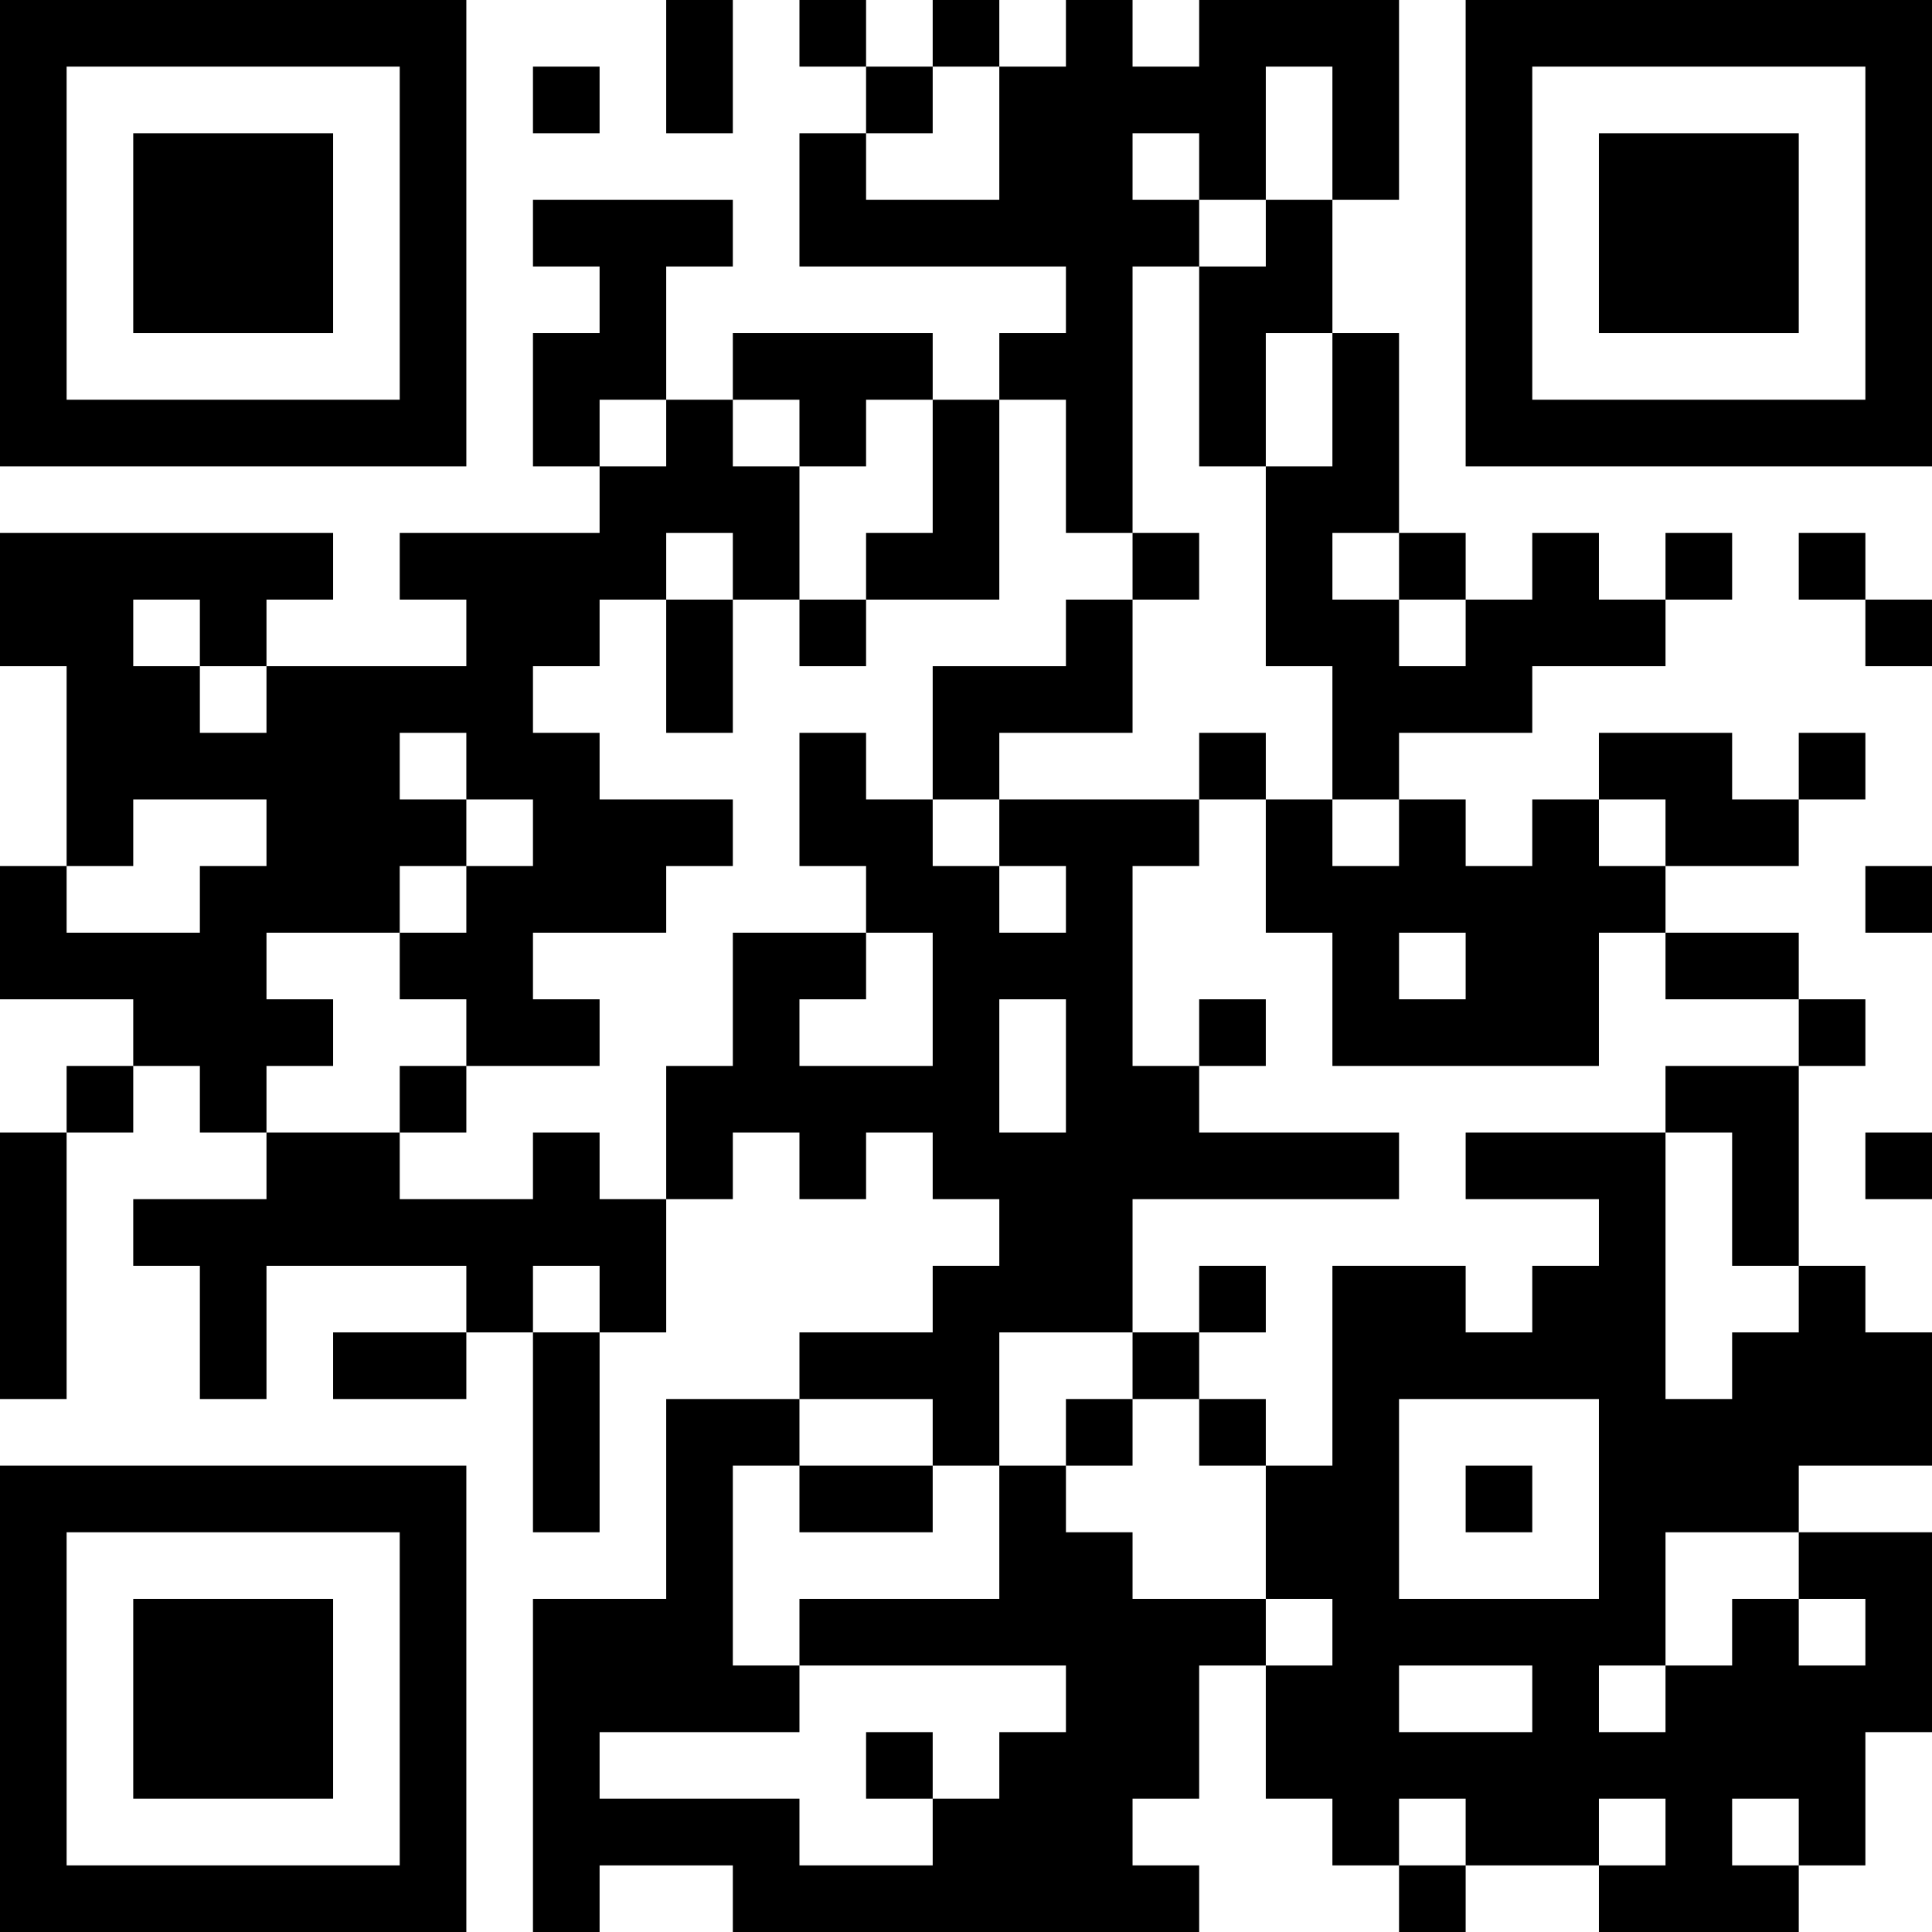 <?xml version="1.0" standalone="no"?>
<svg xmlns="http://www.w3.org/2000/svg" version="1.1" width="1972" height="1972">
	<!-- Created with https://api.qrserver.com (QR Code API, see goQR.me/api for information) -->
	<title>QR Code</title>
	<desc>https://story.tl/demo-battle?utm_source=qrcode</desc>
	<rect style="fill:rgb(255, 255, 255);fill-opacity:1" x="0" y="0" width="1972" height="1972" />
	<g id="elements">
		<path style="fill:rgb(0, 0, 0)" d="M 0,0 l 68,0 0,68 -68,0 z M 68,0 l 68,0 0,68 -68,0 z M 136,0 l 68,0 0,68 -68,0 z M 204,0 l 68,0 0,68 -68,0 z M 272,0 l 68,0 0,68 -68,0 z M 340,0 l 68,0 0,68 -68,0 z M 408,0 l 68,0 0,68 -68,0 z M 680,0 l 68,0 0,68 -68,0 z M 816,0 l 68,0 0,68 -68,0 z M 952,0 l 68,0 0,68 -68,0 z M 1088,0 l 68,0 0,68 -68,0 z M 1224,0 l 68,0 0,68 -68,0 z M 1292,0 l 68,0 0,68 -68,0 z M 1360,0 l 68,0 0,68 -68,0 z M 1496,0 l 68,0 0,68 -68,0 z M 1564,0 l 68,0 0,68 -68,0 z M 1632,0 l 68,0 0,68 -68,0 z M 1700,0 l 68,0 0,68 -68,0 z M 1768,0 l 68,0 0,68 -68,0 z M 1836,0 l 68,0 0,68 -68,0 z M 1904,0 l 68,0 0,68 -68,0 z M 0,68 l 68,0 0,68 -68,0 z M 408,68 l 68,0 0,68 -68,0 z M 544,68 l 68,0 0,68 -68,0 z M 680,68 l 68,0 0,68 -68,0 z M 884,68 l 68,0 0,68 -68,0 z M 1020,68 l 68,0 0,68 -68,0 z M 1088,68 l 68,0 0,68 -68,0 z M 1156,68 l 68,0 0,68 -68,0 z M 1224,68 l 68,0 0,68 -68,0 z M 1360,68 l 68,0 0,68 -68,0 z M 1496,68 l 68,0 0,68 -68,0 z M 1904,68 l 68,0 0,68 -68,0 z M 0,136 l 68,0 0,68 -68,0 z M 136,136 l 68,0 0,68 -68,0 z M 204,136 l 68,0 0,68 -68,0 z M 272,136 l 68,0 0,68 -68,0 z M 408,136 l 68,0 0,68 -68,0 z M 816,136 l 68,0 0,68 -68,0 z M 1020,136 l 68,0 0,68 -68,0 z M 1088,136 l 68,0 0,68 -68,0 z M 1224,136 l 68,0 0,68 -68,0 z M 1360,136 l 68,0 0,68 -68,0 z M 1496,136 l 68,0 0,68 -68,0 z M 1632,136 l 68,0 0,68 -68,0 z M 1700,136 l 68,0 0,68 -68,0 z M 1768,136 l 68,0 0,68 -68,0 z M 1904,136 l 68,0 0,68 -68,0 z M 0,204 l 68,0 0,68 -68,0 z M 136,204 l 68,0 0,68 -68,0 z M 204,204 l 68,0 0,68 -68,0 z M 272,204 l 68,0 0,68 -68,0 z M 408,204 l 68,0 0,68 -68,0 z M 544,204 l 68,0 0,68 -68,0 z M 612,204 l 68,0 0,68 -68,0 z M 680,204 l 68,0 0,68 -68,0 z M 816,204 l 68,0 0,68 -68,0 z M 884,204 l 68,0 0,68 -68,0 z M 952,204 l 68,0 0,68 -68,0 z M 1020,204 l 68,0 0,68 -68,0 z M 1088,204 l 68,0 0,68 -68,0 z M 1156,204 l 68,0 0,68 -68,0 z M 1292,204 l 68,0 0,68 -68,0 z M 1496,204 l 68,0 0,68 -68,0 z M 1632,204 l 68,0 0,68 -68,0 z M 1700,204 l 68,0 0,68 -68,0 z M 1768,204 l 68,0 0,68 -68,0 z M 1904,204 l 68,0 0,68 -68,0 z M 0,272 l 68,0 0,68 -68,0 z M 136,272 l 68,0 0,68 -68,0 z M 204,272 l 68,0 0,68 -68,0 z M 272,272 l 68,0 0,68 -68,0 z M 408,272 l 68,0 0,68 -68,0 z M 612,272 l 68,0 0,68 -68,0 z M 1088,272 l 68,0 0,68 -68,0 z M 1224,272 l 68,0 0,68 -68,0 z M 1292,272 l 68,0 0,68 -68,0 z M 1496,272 l 68,0 0,68 -68,0 z M 1632,272 l 68,0 0,68 -68,0 z M 1700,272 l 68,0 0,68 -68,0 z M 1768,272 l 68,0 0,68 -68,0 z M 1904,272 l 68,0 0,68 -68,0 z M 0,340 l 68,0 0,68 -68,0 z M 408,340 l 68,0 0,68 -68,0 z M 544,340 l 68,0 0,68 -68,0 z M 612,340 l 68,0 0,68 -68,0 z M 748,340 l 68,0 0,68 -68,0 z M 816,340 l 68,0 0,68 -68,0 z M 884,340 l 68,0 0,68 -68,0 z M 1020,340 l 68,0 0,68 -68,0 z M 1088,340 l 68,0 0,68 -68,0 z M 1224,340 l 68,0 0,68 -68,0 z M 1360,340 l 68,0 0,68 -68,0 z M 1496,340 l 68,0 0,68 -68,0 z M 1904,340 l 68,0 0,68 -68,0 z M 0,408 l 68,0 0,68 -68,0 z M 68,408 l 68,0 0,68 -68,0 z M 136,408 l 68,0 0,68 -68,0 z M 204,408 l 68,0 0,68 -68,0 z M 272,408 l 68,0 0,68 -68,0 z M 340,408 l 68,0 0,68 -68,0 z M 408,408 l 68,0 0,68 -68,0 z M 544,408 l 68,0 0,68 -68,0 z M 680,408 l 68,0 0,68 -68,0 z M 816,408 l 68,0 0,68 -68,0 z M 952,408 l 68,0 0,68 -68,0 z M 1088,408 l 68,0 0,68 -68,0 z M 1224,408 l 68,0 0,68 -68,0 z M 1360,408 l 68,0 0,68 -68,0 z M 1496,408 l 68,0 0,68 -68,0 z M 1564,408 l 68,0 0,68 -68,0 z M 1632,408 l 68,0 0,68 -68,0 z M 1700,408 l 68,0 0,68 -68,0 z M 1768,408 l 68,0 0,68 -68,0 z M 1836,408 l 68,0 0,68 -68,0 z M 1904,408 l 68,0 0,68 -68,0 z M 612,476 l 68,0 0,68 -68,0 z M 680,476 l 68,0 0,68 -68,0 z M 748,476 l 68,0 0,68 -68,0 z M 952,476 l 68,0 0,68 -68,0 z M 1088,476 l 68,0 0,68 -68,0 z M 1292,476 l 68,0 0,68 -68,0 z M 1360,476 l 68,0 0,68 -68,0 z M 0,544 l 68,0 0,68 -68,0 z M 68,544 l 68,0 0,68 -68,0 z M 136,544 l 68,0 0,68 -68,0 z M 204,544 l 68,0 0,68 -68,0 z M 272,544 l 68,0 0,68 -68,0 z M 408,544 l 68,0 0,68 -68,0 z M 476,544 l 68,0 0,68 -68,0 z M 544,544 l 68,0 0,68 -68,0 z M 612,544 l 68,0 0,68 -68,0 z M 748,544 l 68,0 0,68 -68,0 z M 884,544 l 68,0 0,68 -68,0 z M 952,544 l 68,0 0,68 -68,0 z M 1156,544 l 68,0 0,68 -68,0 z M 1292,544 l 68,0 0,68 -68,0 z M 1428,544 l 68,0 0,68 -68,0 z M 1564,544 l 68,0 0,68 -68,0 z M 1700,544 l 68,0 0,68 -68,0 z M 1836,544 l 68,0 0,68 -68,0 z M 0,612 l 68,0 0,68 -68,0 z M 68,612 l 68,0 0,68 -68,0 z M 204,612 l 68,0 0,68 -68,0 z M 476,612 l 68,0 0,68 -68,0 z M 544,612 l 68,0 0,68 -68,0 z M 680,612 l 68,0 0,68 -68,0 z M 816,612 l 68,0 0,68 -68,0 z M 1088,612 l 68,0 0,68 -68,0 z M 1292,612 l 68,0 0,68 -68,0 z M 1360,612 l 68,0 0,68 -68,0 z M 1496,612 l 68,0 0,68 -68,0 z M 1564,612 l 68,0 0,68 -68,0 z M 1632,612 l 68,0 0,68 -68,0 z M 1904,612 l 68,0 0,68 -68,0 z M 68,680 l 68,0 0,68 -68,0 z M 136,680 l 68,0 0,68 -68,0 z M 272,680 l 68,0 0,68 -68,0 z M 340,680 l 68,0 0,68 -68,0 z M 408,680 l 68,0 0,68 -68,0 z M 476,680 l 68,0 0,68 -68,0 z M 680,680 l 68,0 0,68 -68,0 z M 952,680 l 68,0 0,68 -68,0 z M 1020,680 l 68,0 0,68 -68,0 z M 1088,680 l 68,0 0,68 -68,0 z M 1360,680 l 68,0 0,68 -68,0 z M 1428,680 l 68,0 0,68 -68,0 z M 1496,680 l 68,0 0,68 -68,0 z M 68,748 l 68,0 0,68 -68,0 z M 136,748 l 68,0 0,68 -68,0 z M 204,748 l 68,0 0,68 -68,0 z M 272,748 l 68,0 0,68 -68,0 z M 340,748 l 68,0 0,68 -68,0 z M 476,748 l 68,0 0,68 -68,0 z M 544,748 l 68,0 0,68 -68,0 z M 816,748 l 68,0 0,68 -68,0 z M 952,748 l 68,0 0,68 -68,0 z M 1224,748 l 68,0 0,68 -68,0 z M 1360,748 l 68,0 0,68 -68,0 z M 1632,748 l 68,0 0,68 -68,0 z M 1700,748 l 68,0 0,68 -68,0 z M 1836,748 l 68,0 0,68 -68,0 z M 68,816 l 68,0 0,68 -68,0 z M 272,816 l 68,0 0,68 -68,0 z M 340,816 l 68,0 0,68 -68,0 z M 408,816 l 68,0 0,68 -68,0 z M 544,816 l 68,0 0,68 -68,0 z M 612,816 l 68,0 0,68 -68,0 z M 680,816 l 68,0 0,68 -68,0 z M 816,816 l 68,0 0,68 -68,0 z M 884,816 l 68,0 0,68 -68,0 z M 1020,816 l 68,0 0,68 -68,0 z M 1088,816 l 68,0 0,68 -68,0 z M 1156,816 l 68,0 0,68 -68,0 z M 1292,816 l 68,0 0,68 -68,0 z M 1428,816 l 68,0 0,68 -68,0 z M 1564,816 l 68,0 0,68 -68,0 z M 1700,816 l 68,0 0,68 -68,0 z M 1768,816 l 68,0 0,68 -68,0 z M 0,884 l 68,0 0,68 -68,0 z M 204,884 l 68,0 0,68 -68,0 z M 272,884 l 68,0 0,68 -68,0 z M 340,884 l 68,0 0,68 -68,0 z M 476,884 l 68,0 0,68 -68,0 z M 544,884 l 68,0 0,68 -68,0 z M 612,884 l 68,0 0,68 -68,0 z M 884,884 l 68,0 0,68 -68,0 z M 952,884 l 68,0 0,68 -68,0 z M 1088,884 l 68,0 0,68 -68,0 z M 1292,884 l 68,0 0,68 -68,0 z M 1360,884 l 68,0 0,68 -68,0 z M 1428,884 l 68,0 0,68 -68,0 z M 1496,884 l 68,0 0,68 -68,0 z M 1564,884 l 68,0 0,68 -68,0 z M 1632,884 l 68,0 0,68 -68,0 z M 1904,884 l 68,0 0,68 -68,0 z M 0,952 l 68,0 0,68 -68,0 z M 68,952 l 68,0 0,68 -68,0 z M 136,952 l 68,0 0,68 -68,0 z M 204,952 l 68,0 0,68 -68,0 z M 408,952 l 68,0 0,68 -68,0 z M 476,952 l 68,0 0,68 -68,0 z M 748,952 l 68,0 0,68 -68,0 z M 816,952 l 68,0 0,68 -68,0 z M 952,952 l 68,0 0,68 -68,0 z M 1020,952 l 68,0 0,68 -68,0 z M 1088,952 l 68,0 0,68 -68,0 z M 1360,952 l 68,0 0,68 -68,0 z M 1496,952 l 68,0 0,68 -68,0 z M 1564,952 l 68,0 0,68 -68,0 z M 1700,952 l 68,0 0,68 -68,0 z M 1768,952 l 68,0 0,68 -68,0 z M 136,1020 l 68,0 0,68 -68,0 z M 204,1020 l 68,0 0,68 -68,0 z M 272,1020 l 68,0 0,68 -68,0 z M 476,1020 l 68,0 0,68 -68,0 z M 544,1020 l 68,0 0,68 -68,0 z M 748,1020 l 68,0 0,68 -68,0 z M 952,1020 l 68,0 0,68 -68,0 z M 1088,1020 l 68,0 0,68 -68,0 z M 1224,1020 l 68,0 0,68 -68,0 z M 1360,1020 l 68,0 0,68 -68,0 z M 1428,1020 l 68,0 0,68 -68,0 z M 1496,1020 l 68,0 0,68 -68,0 z M 1564,1020 l 68,0 0,68 -68,0 z M 1836,1020 l 68,0 0,68 -68,0 z M 68,1088 l 68,0 0,68 -68,0 z M 204,1088 l 68,0 0,68 -68,0 z M 408,1088 l 68,0 0,68 -68,0 z M 680,1088 l 68,0 0,68 -68,0 z M 748,1088 l 68,0 0,68 -68,0 z M 816,1088 l 68,0 0,68 -68,0 z M 884,1088 l 68,0 0,68 -68,0 z M 952,1088 l 68,0 0,68 -68,0 z M 1088,1088 l 68,0 0,68 -68,0 z M 1156,1088 l 68,0 0,68 -68,0 z M 1700,1088 l 68,0 0,68 -68,0 z M 1768,1088 l 68,0 0,68 -68,0 z M 0,1156 l 68,0 0,68 -68,0 z M 272,1156 l 68,0 0,68 -68,0 z M 340,1156 l 68,0 0,68 -68,0 z M 544,1156 l 68,0 0,68 -68,0 z M 680,1156 l 68,0 0,68 -68,0 z M 816,1156 l 68,0 0,68 -68,0 z M 952,1156 l 68,0 0,68 -68,0 z M 1020,1156 l 68,0 0,68 -68,0 z M 1088,1156 l 68,0 0,68 -68,0 z M 1156,1156 l 68,0 0,68 -68,0 z M 1224,1156 l 68,0 0,68 -68,0 z M 1292,1156 l 68,0 0,68 -68,0 z M 1360,1156 l 68,0 0,68 -68,0 z M 1496,1156 l 68,0 0,68 -68,0 z M 1564,1156 l 68,0 0,68 -68,0 z M 1632,1156 l 68,0 0,68 -68,0 z M 1768,1156 l 68,0 0,68 -68,0 z M 1904,1156 l 68,0 0,68 -68,0 z M 0,1224 l 68,0 0,68 -68,0 z M 136,1224 l 68,0 0,68 -68,0 z M 204,1224 l 68,0 0,68 -68,0 z M 272,1224 l 68,0 0,68 -68,0 z M 340,1224 l 68,0 0,68 -68,0 z M 408,1224 l 68,0 0,68 -68,0 z M 476,1224 l 68,0 0,68 -68,0 z M 544,1224 l 68,0 0,68 -68,0 z M 612,1224 l 68,0 0,68 -68,0 z M 1020,1224 l 68,0 0,68 -68,0 z M 1088,1224 l 68,0 0,68 -68,0 z M 1632,1224 l 68,0 0,68 -68,0 z M 1768,1224 l 68,0 0,68 -68,0 z M 0,1292 l 68,0 0,68 -68,0 z M 204,1292 l 68,0 0,68 -68,0 z M 476,1292 l 68,0 0,68 -68,0 z M 612,1292 l 68,0 0,68 -68,0 z M 952,1292 l 68,0 0,68 -68,0 z M 1020,1292 l 68,0 0,68 -68,0 z M 1088,1292 l 68,0 0,68 -68,0 z M 1224,1292 l 68,0 0,68 -68,0 z M 1360,1292 l 68,0 0,68 -68,0 z M 1428,1292 l 68,0 0,68 -68,0 z M 1564,1292 l 68,0 0,68 -68,0 z M 1632,1292 l 68,0 0,68 -68,0 z M 1836,1292 l 68,0 0,68 -68,0 z M 0,1360 l 68,0 0,68 -68,0 z M 204,1360 l 68,0 0,68 -68,0 z M 340,1360 l 68,0 0,68 -68,0 z M 408,1360 l 68,0 0,68 -68,0 z M 544,1360 l 68,0 0,68 -68,0 z M 816,1360 l 68,0 0,68 -68,0 z M 884,1360 l 68,0 0,68 -68,0 z M 952,1360 l 68,0 0,68 -68,0 z M 1156,1360 l 68,0 0,68 -68,0 z M 1360,1360 l 68,0 0,68 -68,0 z M 1428,1360 l 68,0 0,68 -68,0 z M 1496,1360 l 68,0 0,68 -68,0 z M 1564,1360 l 68,0 0,68 -68,0 z M 1632,1360 l 68,0 0,68 -68,0 z M 1768,1360 l 68,0 0,68 -68,0 z M 1836,1360 l 68,0 0,68 -68,0 z M 1904,1360 l 68,0 0,68 -68,0 z M 544,1428 l 68,0 0,68 -68,0 z M 680,1428 l 68,0 0,68 -68,0 z M 748,1428 l 68,0 0,68 -68,0 z M 952,1428 l 68,0 0,68 -68,0 z M 1088,1428 l 68,0 0,68 -68,0 z M 1224,1428 l 68,0 0,68 -68,0 z M 1360,1428 l 68,0 0,68 -68,0 z M 1632,1428 l 68,0 0,68 -68,0 z M 1700,1428 l 68,0 0,68 -68,0 z M 1768,1428 l 68,0 0,68 -68,0 z M 1836,1428 l 68,0 0,68 -68,0 z M 1904,1428 l 68,0 0,68 -68,0 z M 0,1496 l 68,0 0,68 -68,0 z M 68,1496 l 68,0 0,68 -68,0 z M 136,1496 l 68,0 0,68 -68,0 z M 204,1496 l 68,0 0,68 -68,0 z M 272,1496 l 68,0 0,68 -68,0 z M 340,1496 l 68,0 0,68 -68,0 z M 408,1496 l 68,0 0,68 -68,0 z M 544,1496 l 68,0 0,68 -68,0 z M 680,1496 l 68,0 0,68 -68,0 z M 816,1496 l 68,0 0,68 -68,0 z M 884,1496 l 68,0 0,68 -68,0 z M 1020,1496 l 68,0 0,68 -68,0 z M 1292,1496 l 68,0 0,68 -68,0 z M 1360,1496 l 68,0 0,68 -68,0 z M 1496,1496 l 68,0 0,68 -68,0 z M 1632,1496 l 68,0 0,68 -68,0 z M 1700,1496 l 68,0 0,68 -68,0 z M 1768,1496 l 68,0 0,68 -68,0 z M 0,1564 l 68,0 0,68 -68,0 z M 408,1564 l 68,0 0,68 -68,0 z M 680,1564 l 68,0 0,68 -68,0 z M 1020,1564 l 68,0 0,68 -68,0 z M 1088,1564 l 68,0 0,68 -68,0 z M 1292,1564 l 68,0 0,68 -68,0 z M 1360,1564 l 68,0 0,68 -68,0 z M 1632,1564 l 68,0 0,68 -68,0 z M 1836,1564 l 68,0 0,68 -68,0 z M 1904,1564 l 68,0 0,68 -68,0 z M 0,1632 l 68,0 0,68 -68,0 z M 136,1632 l 68,0 0,68 -68,0 z M 204,1632 l 68,0 0,68 -68,0 z M 272,1632 l 68,0 0,68 -68,0 z M 408,1632 l 68,0 0,68 -68,0 z M 544,1632 l 68,0 0,68 -68,0 z M 612,1632 l 68,0 0,68 -68,0 z M 680,1632 l 68,0 0,68 -68,0 z M 816,1632 l 68,0 0,68 -68,0 z M 884,1632 l 68,0 0,68 -68,0 z M 952,1632 l 68,0 0,68 -68,0 z M 1020,1632 l 68,0 0,68 -68,0 z M 1088,1632 l 68,0 0,68 -68,0 z M 1156,1632 l 68,0 0,68 -68,0 z M 1224,1632 l 68,0 0,68 -68,0 z M 1360,1632 l 68,0 0,68 -68,0 z M 1428,1632 l 68,0 0,68 -68,0 z M 1496,1632 l 68,0 0,68 -68,0 z M 1564,1632 l 68,0 0,68 -68,0 z M 1632,1632 l 68,0 0,68 -68,0 z M 1768,1632 l 68,0 0,68 -68,0 z M 1904,1632 l 68,0 0,68 -68,0 z M 0,1700 l 68,0 0,68 -68,0 z M 136,1700 l 68,0 0,68 -68,0 z M 204,1700 l 68,0 0,68 -68,0 z M 272,1700 l 68,0 0,68 -68,0 z M 408,1700 l 68,0 0,68 -68,0 z M 544,1700 l 68,0 0,68 -68,0 z M 612,1700 l 68,0 0,68 -68,0 z M 680,1700 l 68,0 0,68 -68,0 z M 748,1700 l 68,0 0,68 -68,0 z M 1088,1700 l 68,0 0,68 -68,0 z M 1156,1700 l 68,0 0,68 -68,0 z M 1292,1700 l 68,0 0,68 -68,0 z M 1360,1700 l 68,0 0,68 -68,0 z M 1564,1700 l 68,0 0,68 -68,0 z M 1700,1700 l 68,0 0,68 -68,0 z M 1768,1700 l 68,0 0,68 -68,0 z M 1836,1700 l 68,0 0,68 -68,0 z M 1904,1700 l 68,0 0,68 -68,0 z M 0,1768 l 68,0 0,68 -68,0 z M 136,1768 l 68,0 0,68 -68,0 z M 204,1768 l 68,0 0,68 -68,0 z M 272,1768 l 68,0 0,68 -68,0 z M 408,1768 l 68,0 0,68 -68,0 z M 544,1768 l 68,0 0,68 -68,0 z M 884,1768 l 68,0 0,68 -68,0 z M 1020,1768 l 68,0 0,68 -68,0 z M 1088,1768 l 68,0 0,68 -68,0 z M 1156,1768 l 68,0 0,68 -68,0 z M 1292,1768 l 68,0 0,68 -68,0 z M 1360,1768 l 68,0 0,68 -68,0 z M 1428,1768 l 68,0 0,68 -68,0 z M 1496,1768 l 68,0 0,68 -68,0 z M 1564,1768 l 68,0 0,68 -68,0 z M 1632,1768 l 68,0 0,68 -68,0 z M 1700,1768 l 68,0 0,68 -68,0 z M 1768,1768 l 68,0 0,68 -68,0 z M 1836,1768 l 68,0 0,68 -68,0 z M 0,1836 l 68,0 0,68 -68,0 z M 408,1836 l 68,0 0,68 -68,0 z M 544,1836 l 68,0 0,68 -68,0 z M 612,1836 l 68,0 0,68 -68,0 z M 680,1836 l 68,0 0,68 -68,0 z M 748,1836 l 68,0 0,68 -68,0 z M 952,1836 l 68,0 0,68 -68,0 z M 1020,1836 l 68,0 0,68 -68,0 z M 1088,1836 l 68,0 0,68 -68,0 z M 1360,1836 l 68,0 0,68 -68,0 z M 1496,1836 l 68,0 0,68 -68,0 z M 1564,1836 l 68,0 0,68 -68,0 z M 1700,1836 l 68,0 0,68 -68,0 z M 1836,1836 l 68,0 0,68 -68,0 z M 0,1904 l 68,0 0,68 -68,0 z M 68,1904 l 68,0 0,68 -68,0 z M 136,1904 l 68,0 0,68 -68,0 z M 204,1904 l 68,0 0,68 -68,0 z M 272,1904 l 68,0 0,68 -68,0 z M 340,1904 l 68,0 0,68 -68,0 z M 408,1904 l 68,0 0,68 -68,0 z M 544,1904 l 68,0 0,68 -68,0 z M 748,1904 l 68,0 0,68 -68,0 z M 816,1904 l 68,0 0,68 -68,0 z M 884,1904 l 68,0 0,68 -68,0 z M 952,1904 l 68,0 0,68 -68,0 z M 1020,1904 l 68,0 0,68 -68,0 z M 1088,1904 l 68,0 0,68 -68,0 z M 1156,1904 l 68,0 0,68 -68,0 z M 1428,1904 l 68,0 0,68 -68,0 z M 1632,1904 l 68,0 0,68 -68,0 z M 1700,1904 l 68,0 0,68 -68,0 z M 1768,1904 l 68,0 0,68 -68,0 z " />
	</g>
</svg>
